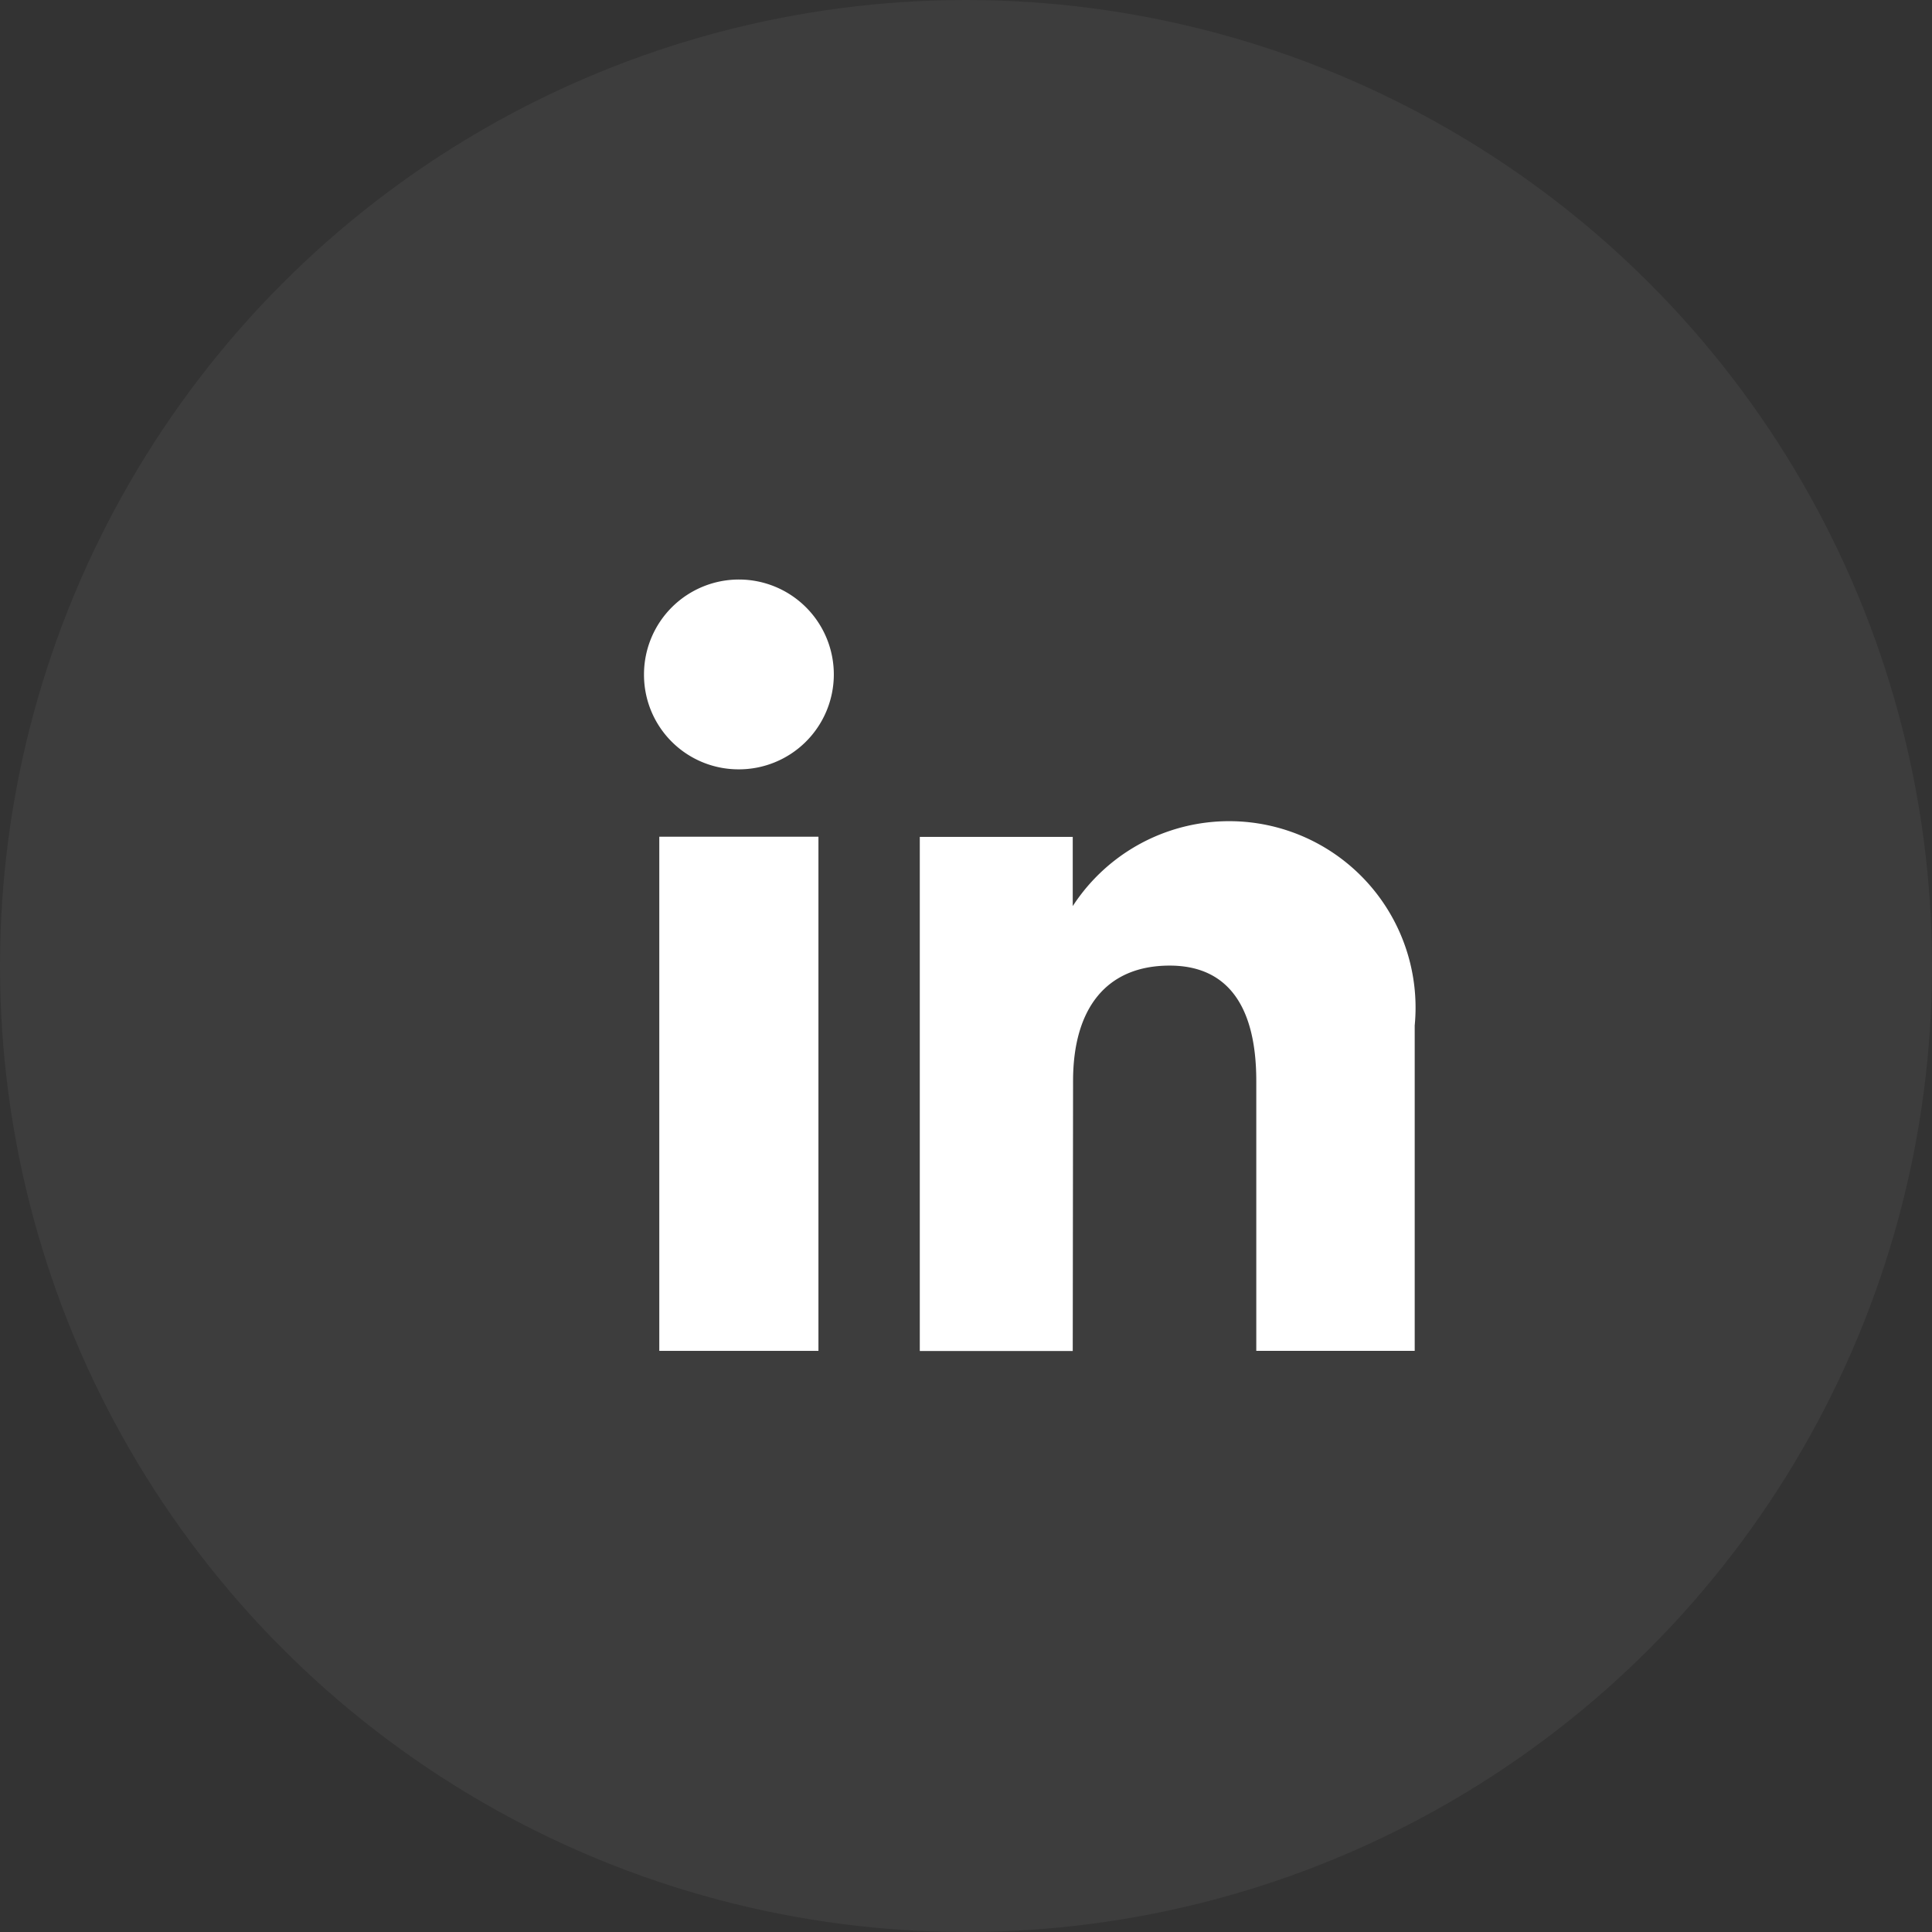 <svg xmlns="http://www.w3.org/2000/svg" xmlns:xlink="http://www.w3.org/1999/xlink" width="24" height="24" viewBox="0 0 24 24">
  <rect x="0" y="0" width="24" height="24" fill="#333333" stroke="none"/>
  <defs>
    <clipPath id="clip-path">
      <rect id="Rectangle_282" data-name="Rectangle 282" width="15.2" height="16" fill="#fff"/>
    </clipPath>
  </defs>
  <g id="Group_220042" data-name="Group 220042" transform="translate(0 0)">
    <circle id="Ellipse_52" data-name="Ellipse 52" cx="12" cy="12" r="12" transform="translate(0 0)" fill="#fff" opacity="0.05"/>
    <g id="Group_383" data-name="Group 383" transform="translate(4.8 4)">
      <g id="Group_382" data-name="Group 382" transform="translate(0 0)" clip-path="url(#clip-path)">
        <g id="Group_14444" data-name="Group 14444" transform="translate(3.2 3.2)">
          <rect id="Rectangle_6271" data-name="Rectangle 6271" width="1.977" height="6.387" transform="translate(0.19 3.194)" fill="#fff"/>
          <path id="Path_16217" data-name="Path 16217" d="M125.09,119.859a1.179,1.179,0,1,0-1.169-1.179,1.174,1.174,0,0,0,1.169,1.179" transform="translate(-123.921 -117.502)" fill="#fff"/>
          <path id="Path_16218" data-name="Path 16218" d="M138.7,131.989c0-.9.413-1.433,1.2-1.433.727,0,1.076.513,1.076,1.433v3.353h1.968V131.3a2.316,2.316,0,0,0-4.248-1.483v-.86h-1.9v6.387h1.9Z" transform="translate(-133.37 -125.761)" fill="#fff"/>
        </g>
      </g>
    </g>
  </g>
</svg>
